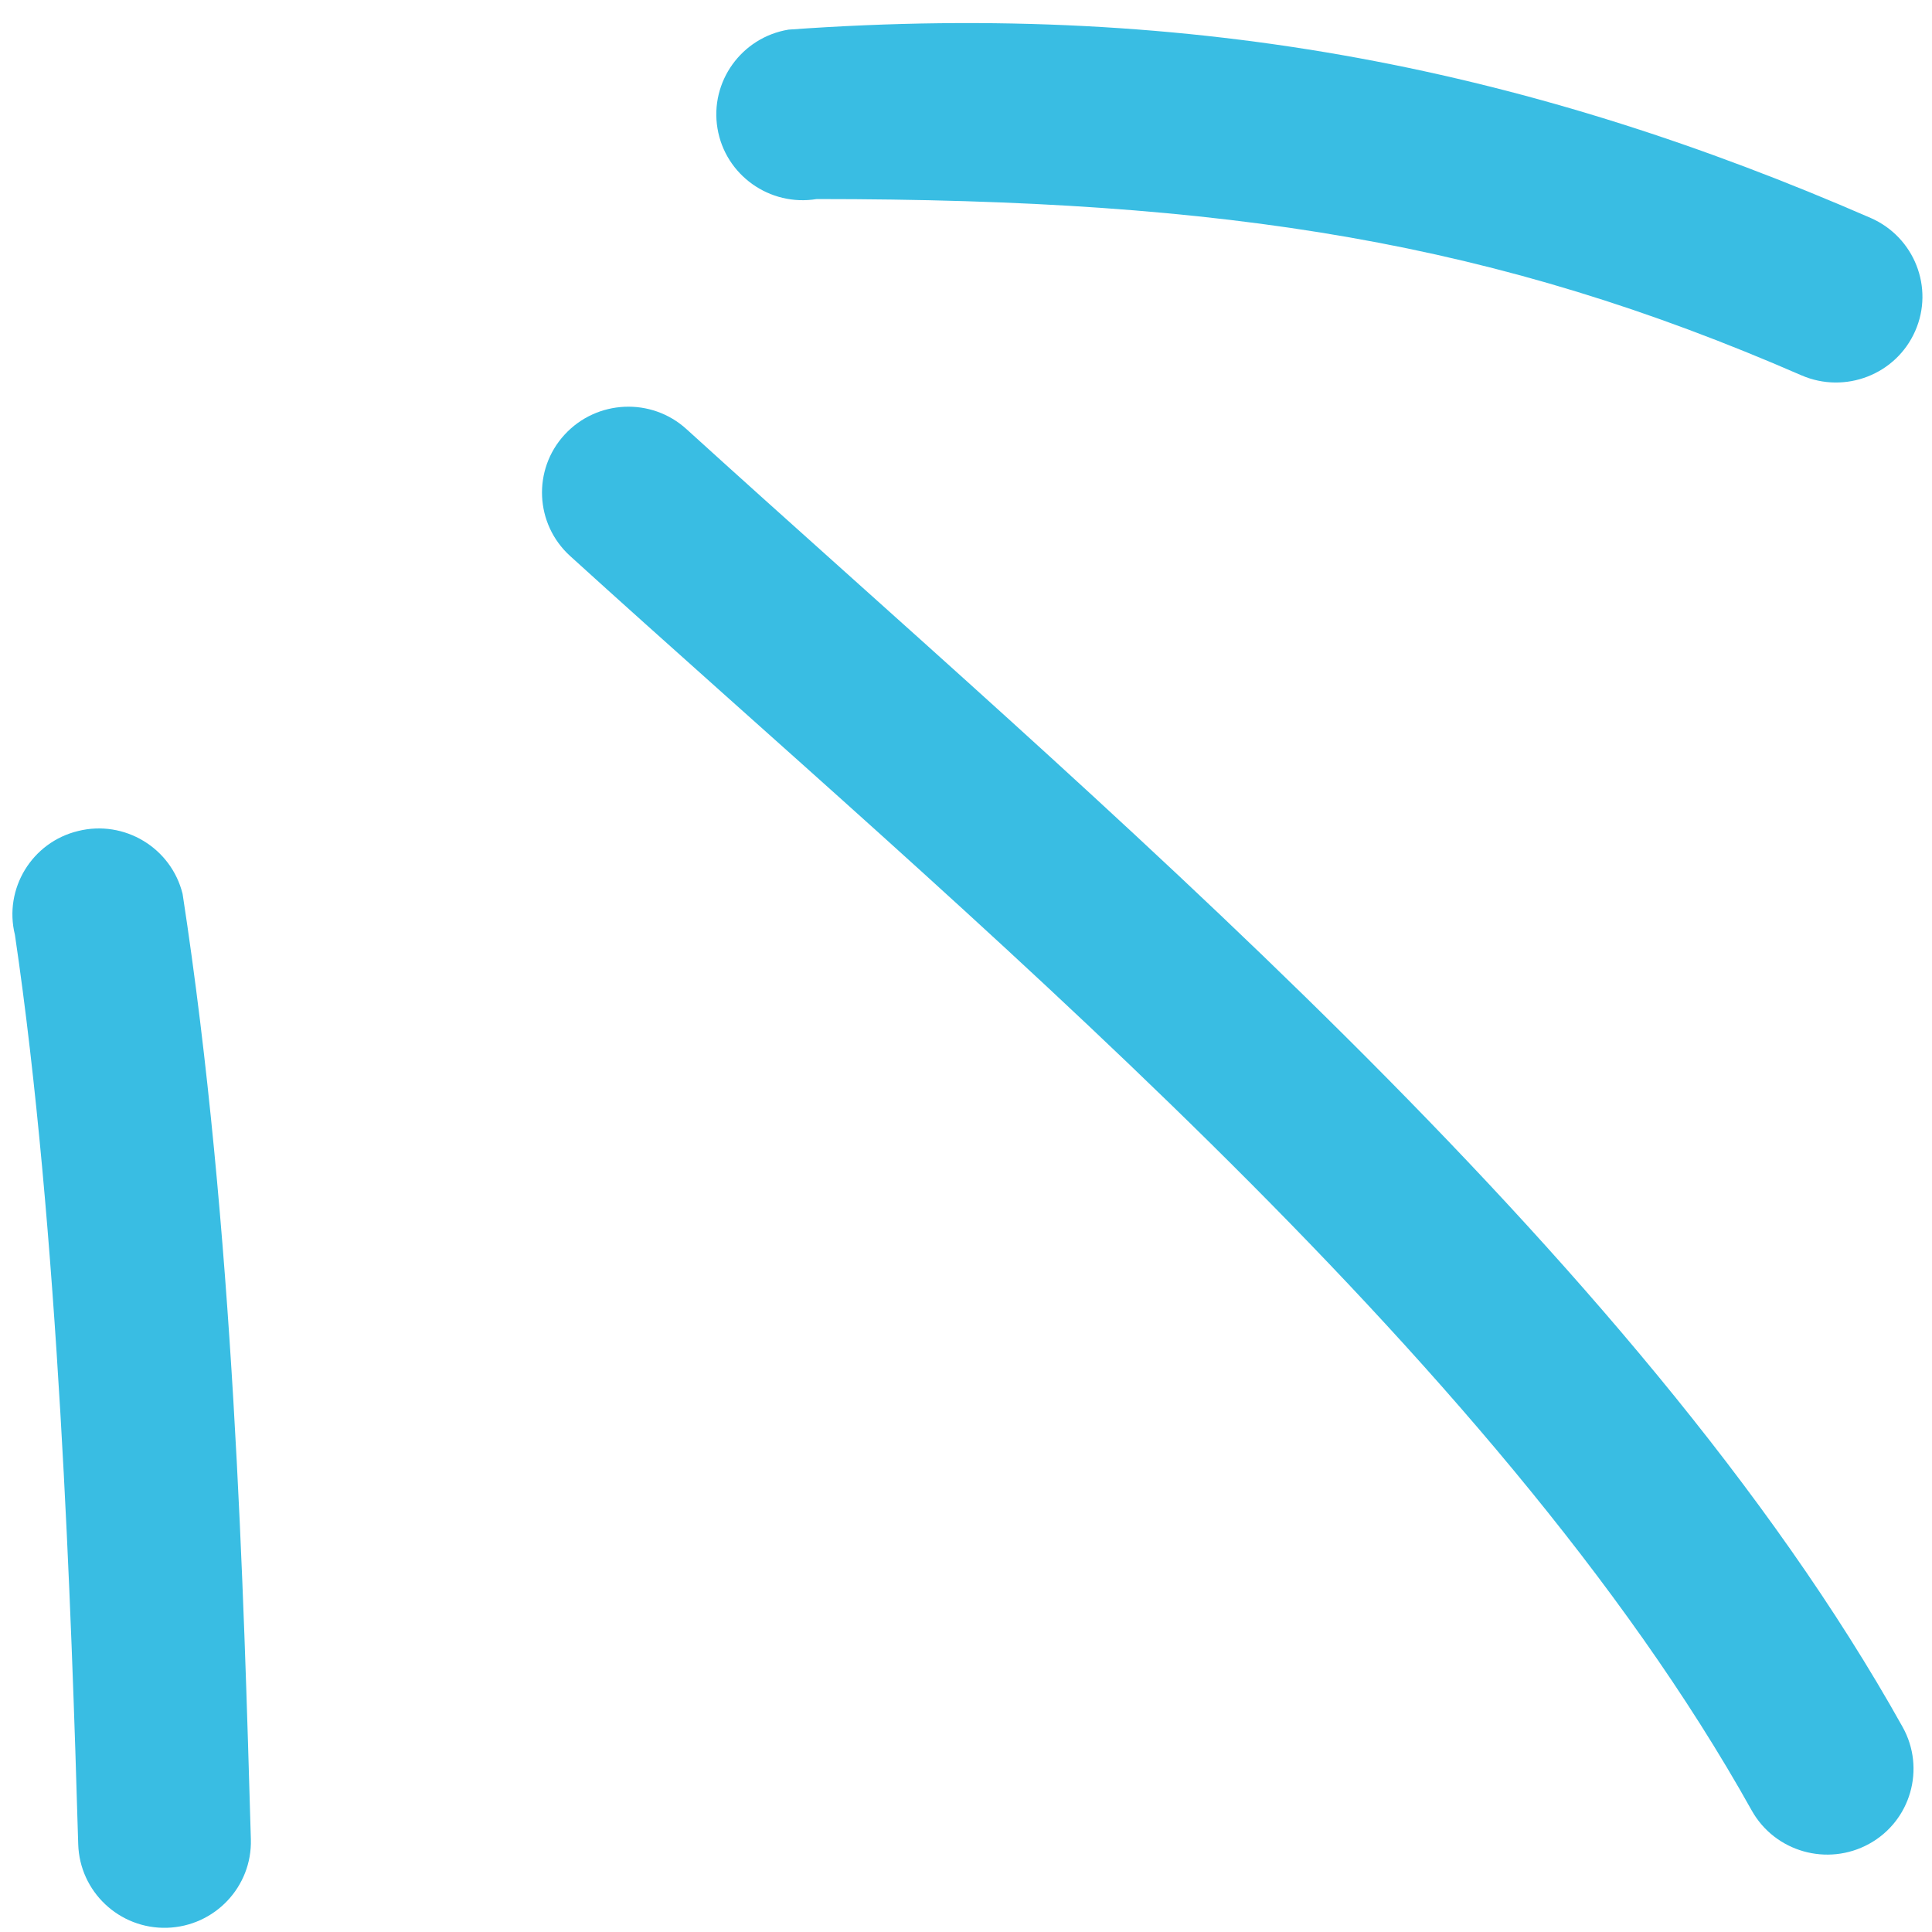 <?xml version="1.0" encoding="UTF-8"?> <svg xmlns="http://www.w3.org/2000/svg" width="33" height="33" viewBox="0 0 33 33" fill="none"> <g clip-path="url(#clip0_164_6291)"> <path fill-rule="evenodd" clip-rule="evenodd" d="M3.119 15.269C4 21 4.163 27.262 4.285 31.417C4.308 32.228 3.667 32.903 2.854 32.928C2.039 32.952 1.36 32.312 1.336 31.5C1.221 27.56 1 21 0.255 15.968C0.06 15.181 0.545 14.384 1.335 14.194C2.125 13.998 2.925 14.482 3.119 15.269Z" fill="#39BDE3"></path> <path fill-rule="evenodd" clip-rule="evenodd" d="M11.727 7.331C18.601 13.578 27.972 21.385 32.499 29.5C32.894 30.209 32.637 31.104 31.925 31.495C31.213 31.886 30.315 31.631 29.92 30.923C25.542 23.076 16.384 15.534 9.737 9.496C9.136 8.949 9.095 8.02 9.644 7.424C10.193 6.827 11.126 6.783 11.727 7.331Z" fill="#39BDE3"></path> <path fill-rule="evenodd" clip-rule="evenodd" d="M13.469 0.506C20.5 -1.49012e-08 26.236 1.234 31.953 3.723C32.699 4.05 33.039 4.915 32.713 5.654C32.387 6.397 31.516 6.734 30.77 6.411C25.564 4.143 21 3.4 13.95 3.4C13.146 3.532 12.387 2.989 12.255 2.193C12.122 1.396 12.666 0.638 13.469 0.506Z" fill="#39BDE3"></path> </g> <defs> <clipPath id="clip0_164_6291"> <rect width="33" height="33" fill="white" transform="matrix(-1 0 0 1 33 0)"></rect> </clipPath> </defs> </svg> 